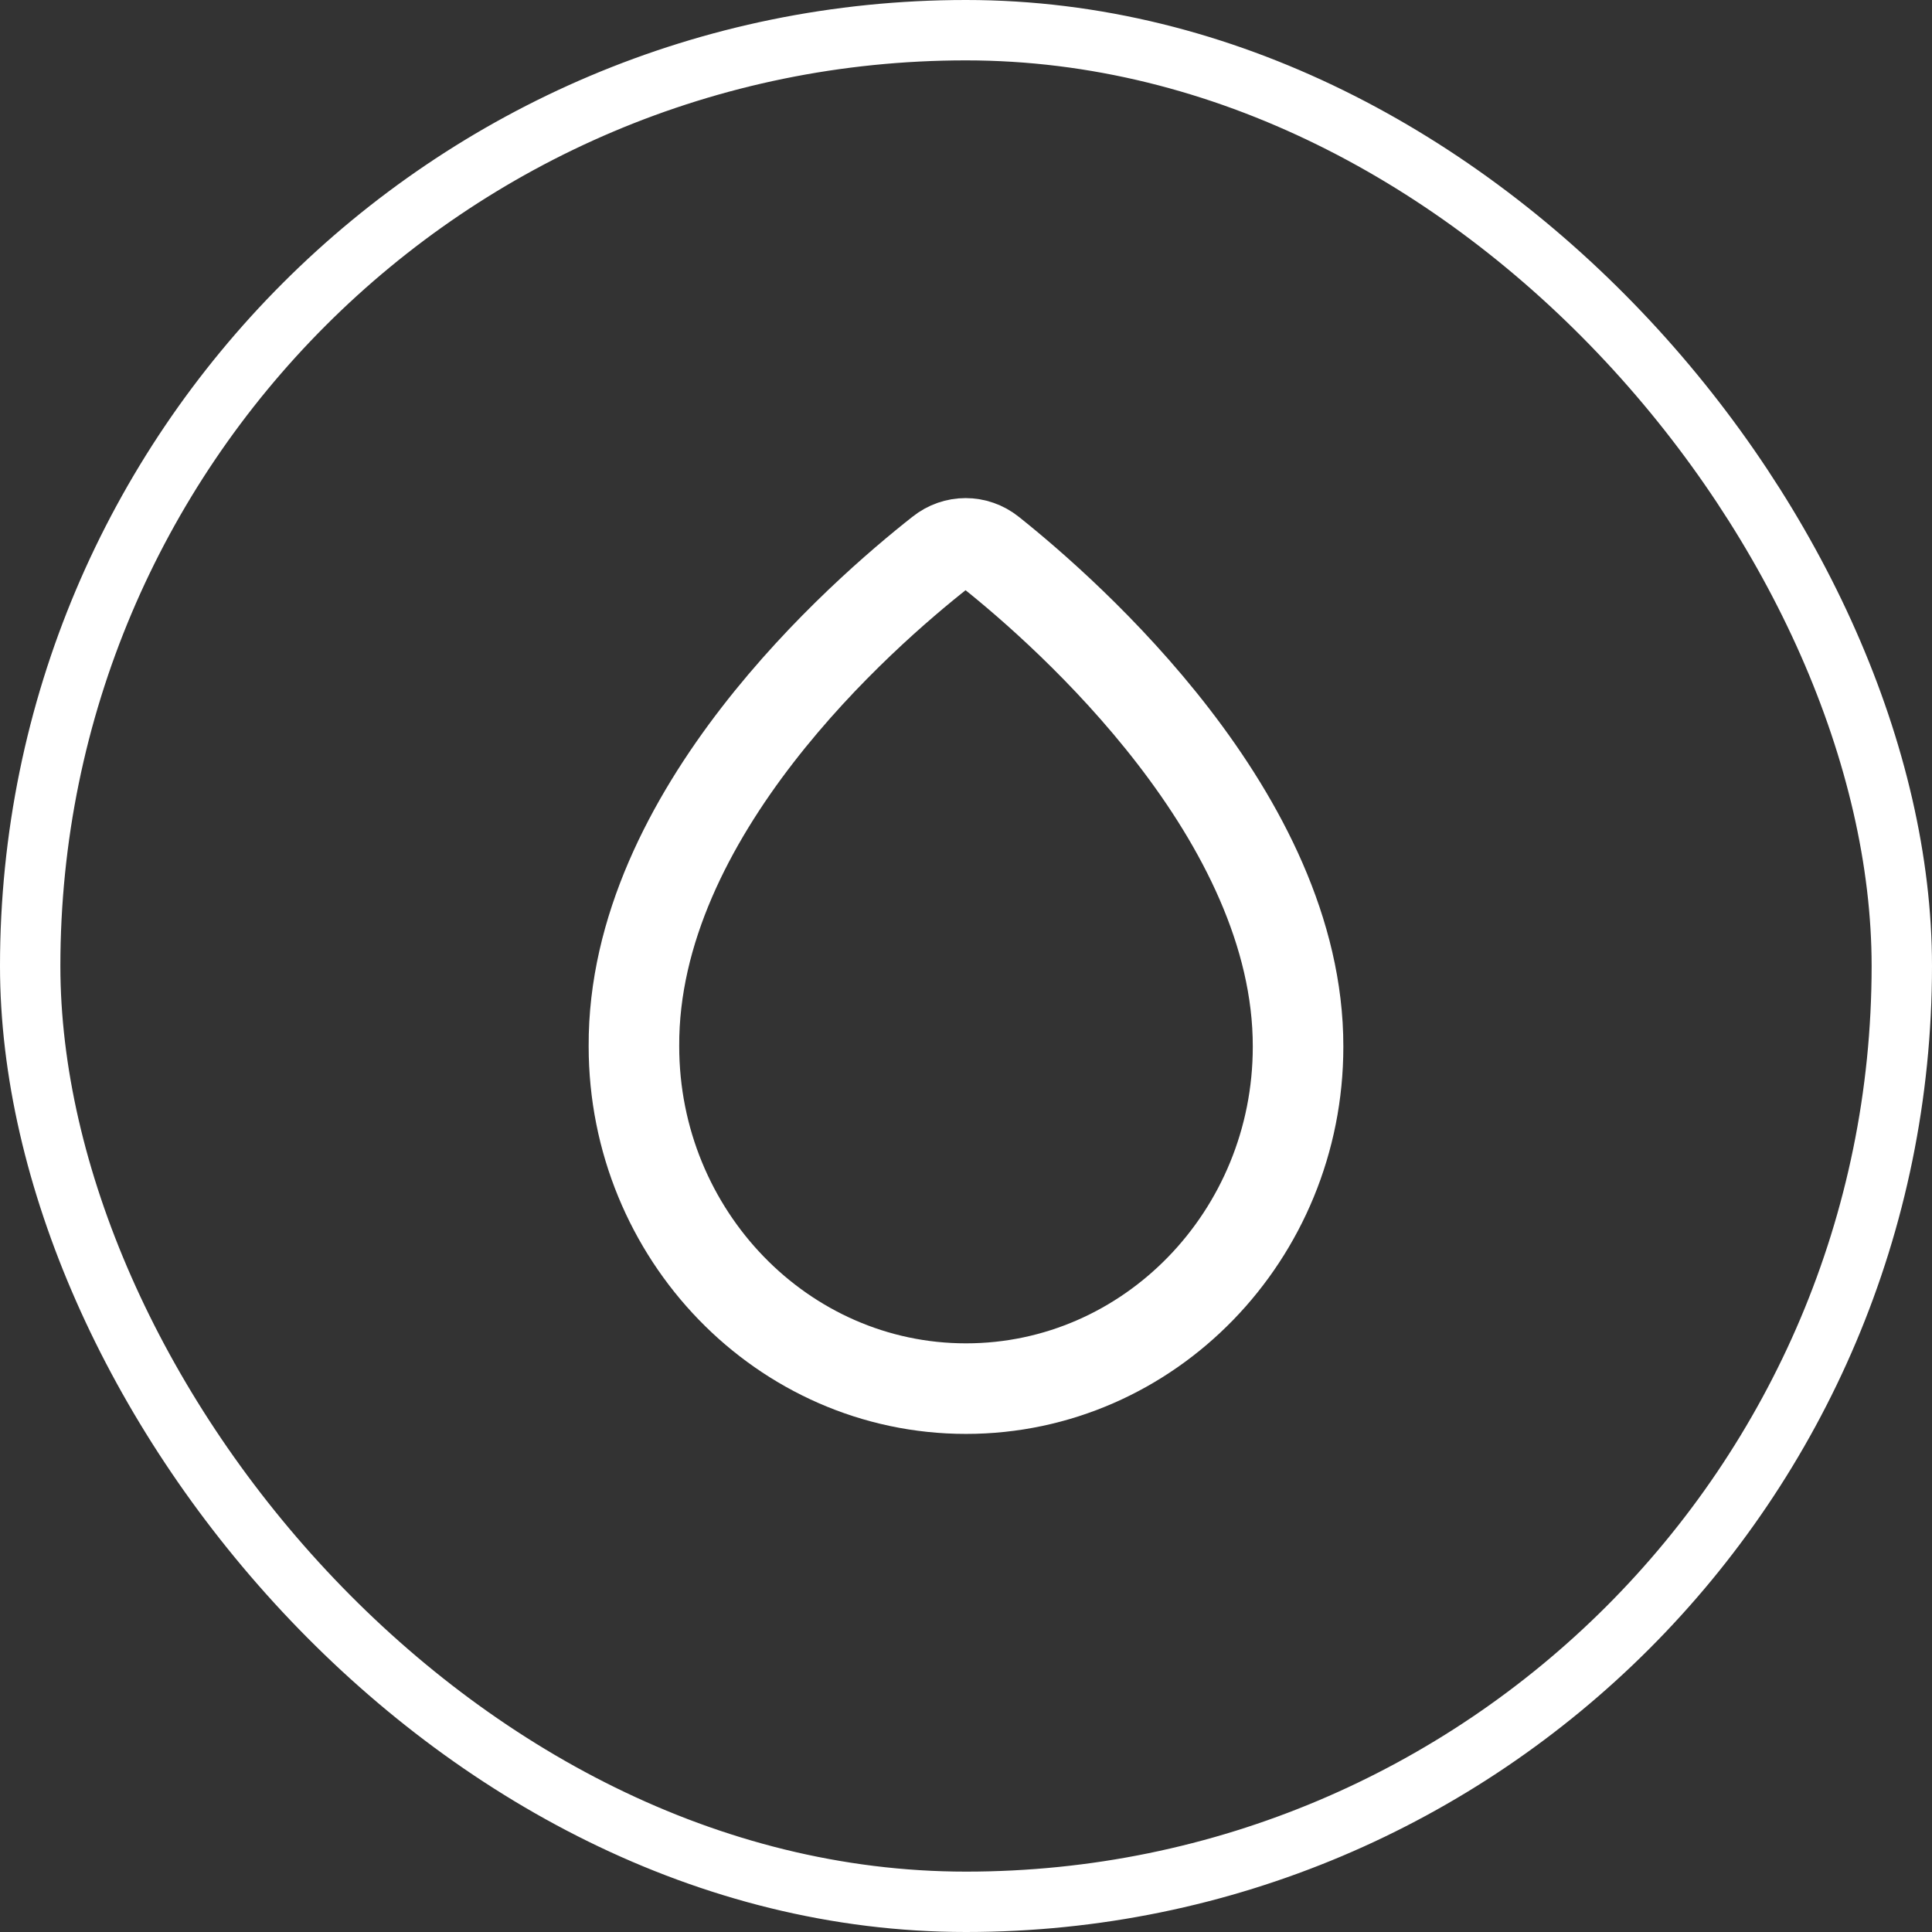 <svg width="64" height="64" viewBox="0 0 64 64" fill="none" xmlns="http://www.w3.org/2000/svg">
<rect x="0" y="0" width="64" height="64" fill="#333333" stroke="none"/>
<path d="M32.815 18.294C32.326 17.902 31.647 17.902 31.158 18.294C28.578 20.324 20.959 26.946 21 34.66C21 40.904 25.93 46 32 46C38.07 46 43 40.918 43 34.674C43.014 27.072 35.382 20.338 32.815 18.294Z" stroke="white" stroke-width="3" stroke-miterlimit="10"/>
<rect x="1" y="1" width="62" height="62" rx="31" stroke="white" stroke-width="2"/>
</svg>
